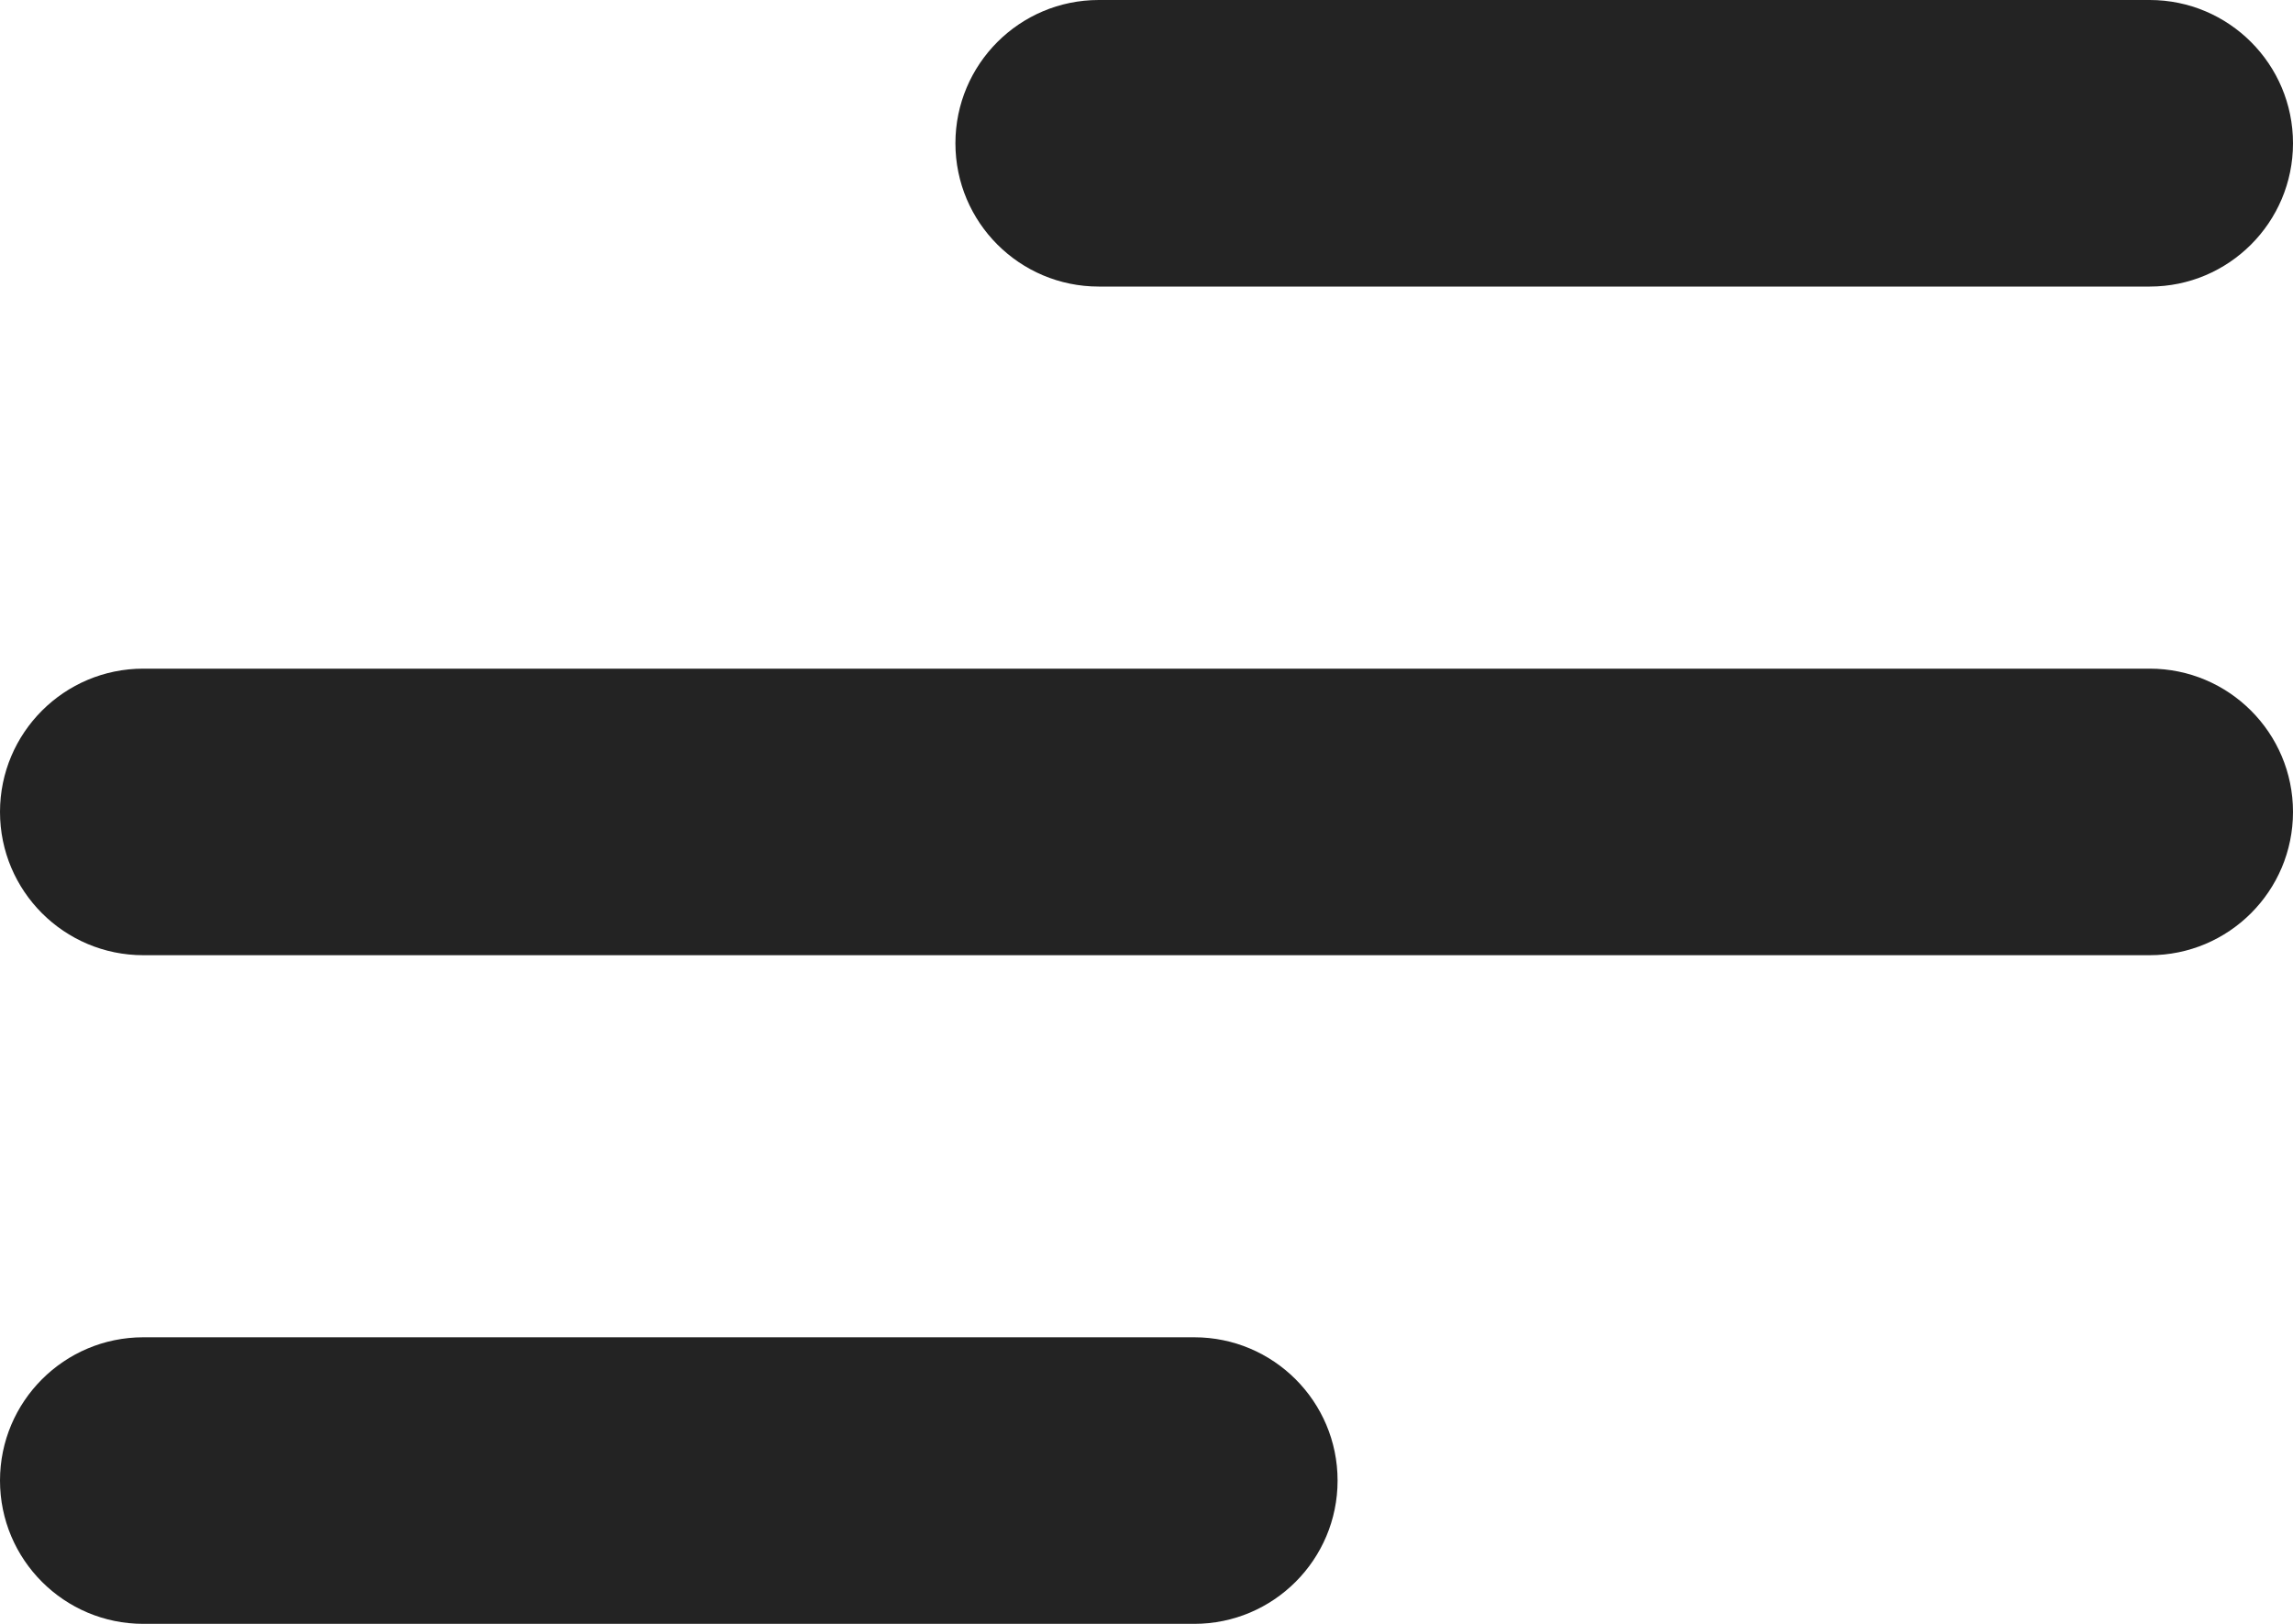 <svg width="24" height="17" viewBox="0 0 24 17" fill="none" xmlns="http://www.w3.org/2000/svg">
<path d="M22.5 0H11.5C10.672 0 10 0.672 10 1.5C10 2.328 10.672 3 11.5 3H22.5C23.328 3 24 2.328 24 1.5C24 0.672 23.328 0 22.5 0Z" fill="#232323"/>
<path d="M12.5 14H1.5C0.672 14 0 14.672 0 15.5C0 16.328 0.672 17 1.5 17H12.5C13.328 17 14 16.328 14 15.5C14 14.672 13.328 14 12.5 14Z" fill="#232323"/>
<path d="M22.5 7H1.5C0.672 7 0 7.672 0 8.5C0 9.328 0.672 10 1.5 10H22.5C23.328 10 24 9.328 24 8.5C24 7.672 23.328 7 22.5 7Z" fill="#232323"/>
</svg>
